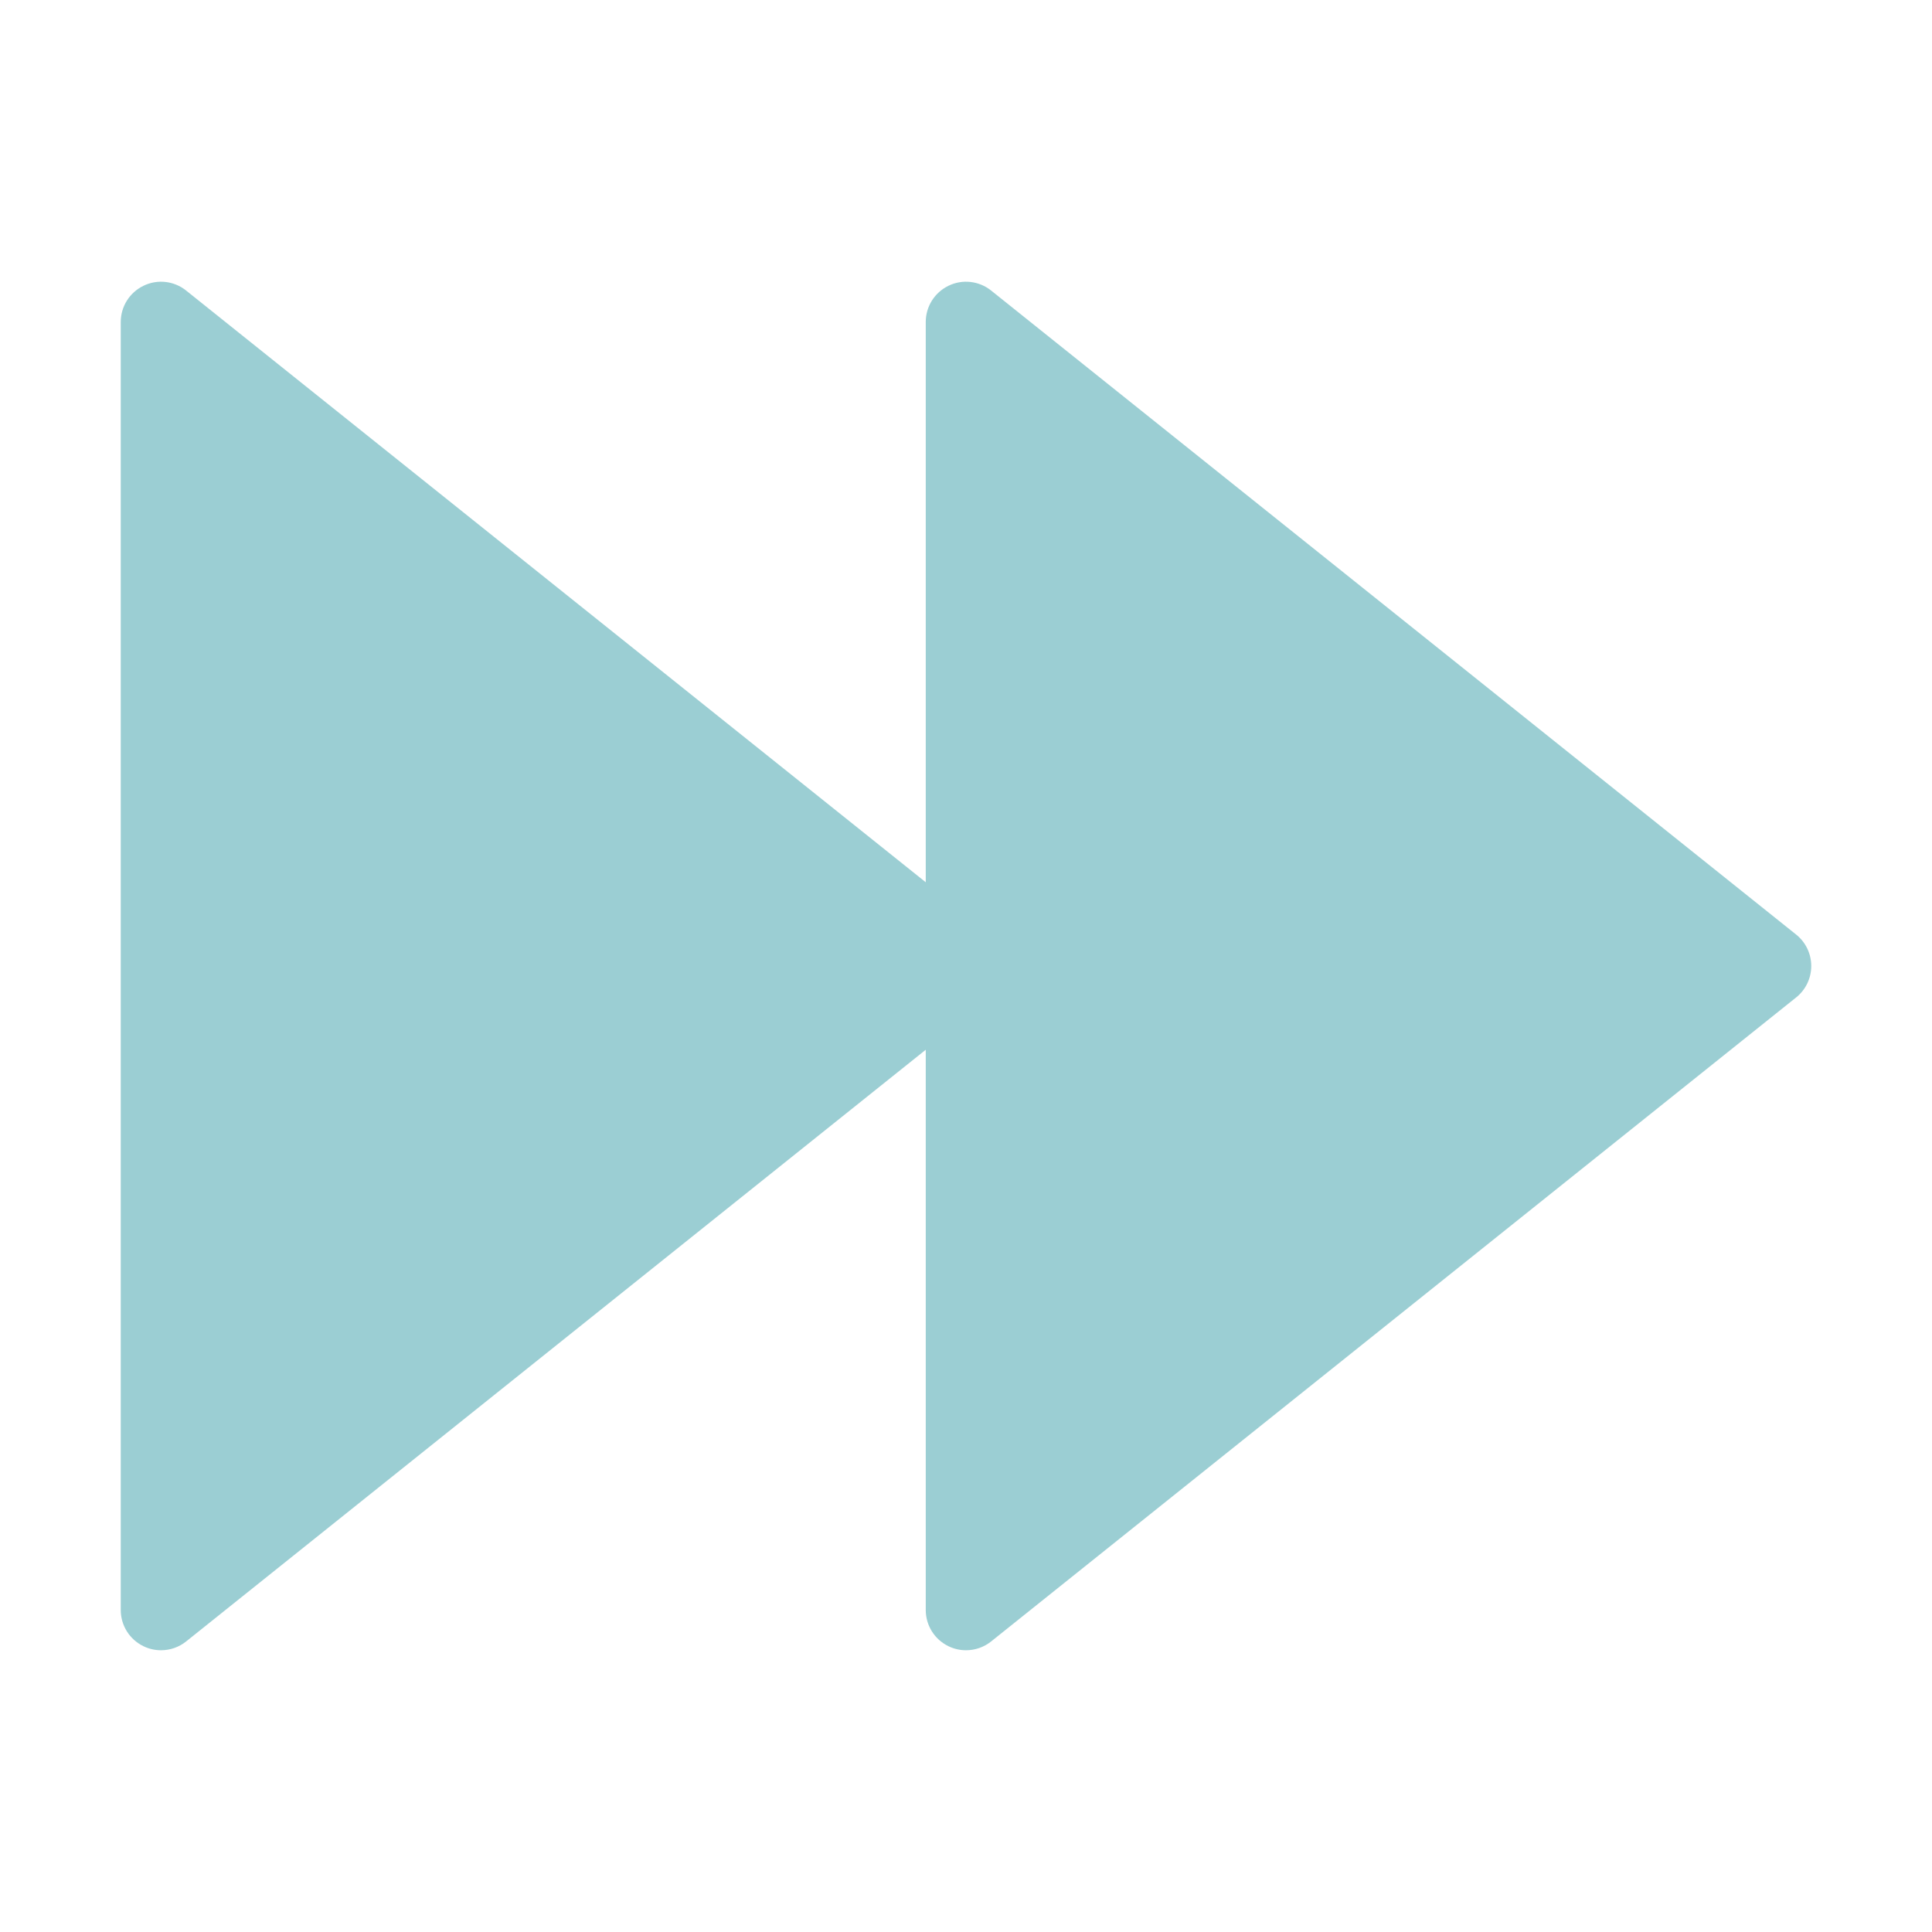 <svg xmlns="http://www.w3.org/2000/svg" viewBox="0 0 48 48" width="48" height="48"><g class="nc-icon-wrapper"><path fill="#9BCED3" d="M24.625,7.219c-0.301-0.241-0.713-0.288-1.058-0.12C23.22,7.266,23,7.615,23,8 v13.919L4.625,7.219c-0.3-0.241-0.712-0.288-1.058-0.12C3.22,7.266,3,7.615,3,8v32 c0,0.385,0.22,0.734,0.567,0.901C3.705,40.968,3.853,41,4,41c0.223,0,0.444-0.074,0.625-0.219 L23,26.081V40c0,0.385,0.22,0.734,0.567,0.901C23.705,40.968,23.853,41,24,41 c0.223,0,0.444-0.074,0.625-0.219l20-16C44.862,24.591,45,24.304,45,24s-0.138-0.591-0.375-0.781 L24.625,7.219z"></path></g></svg>